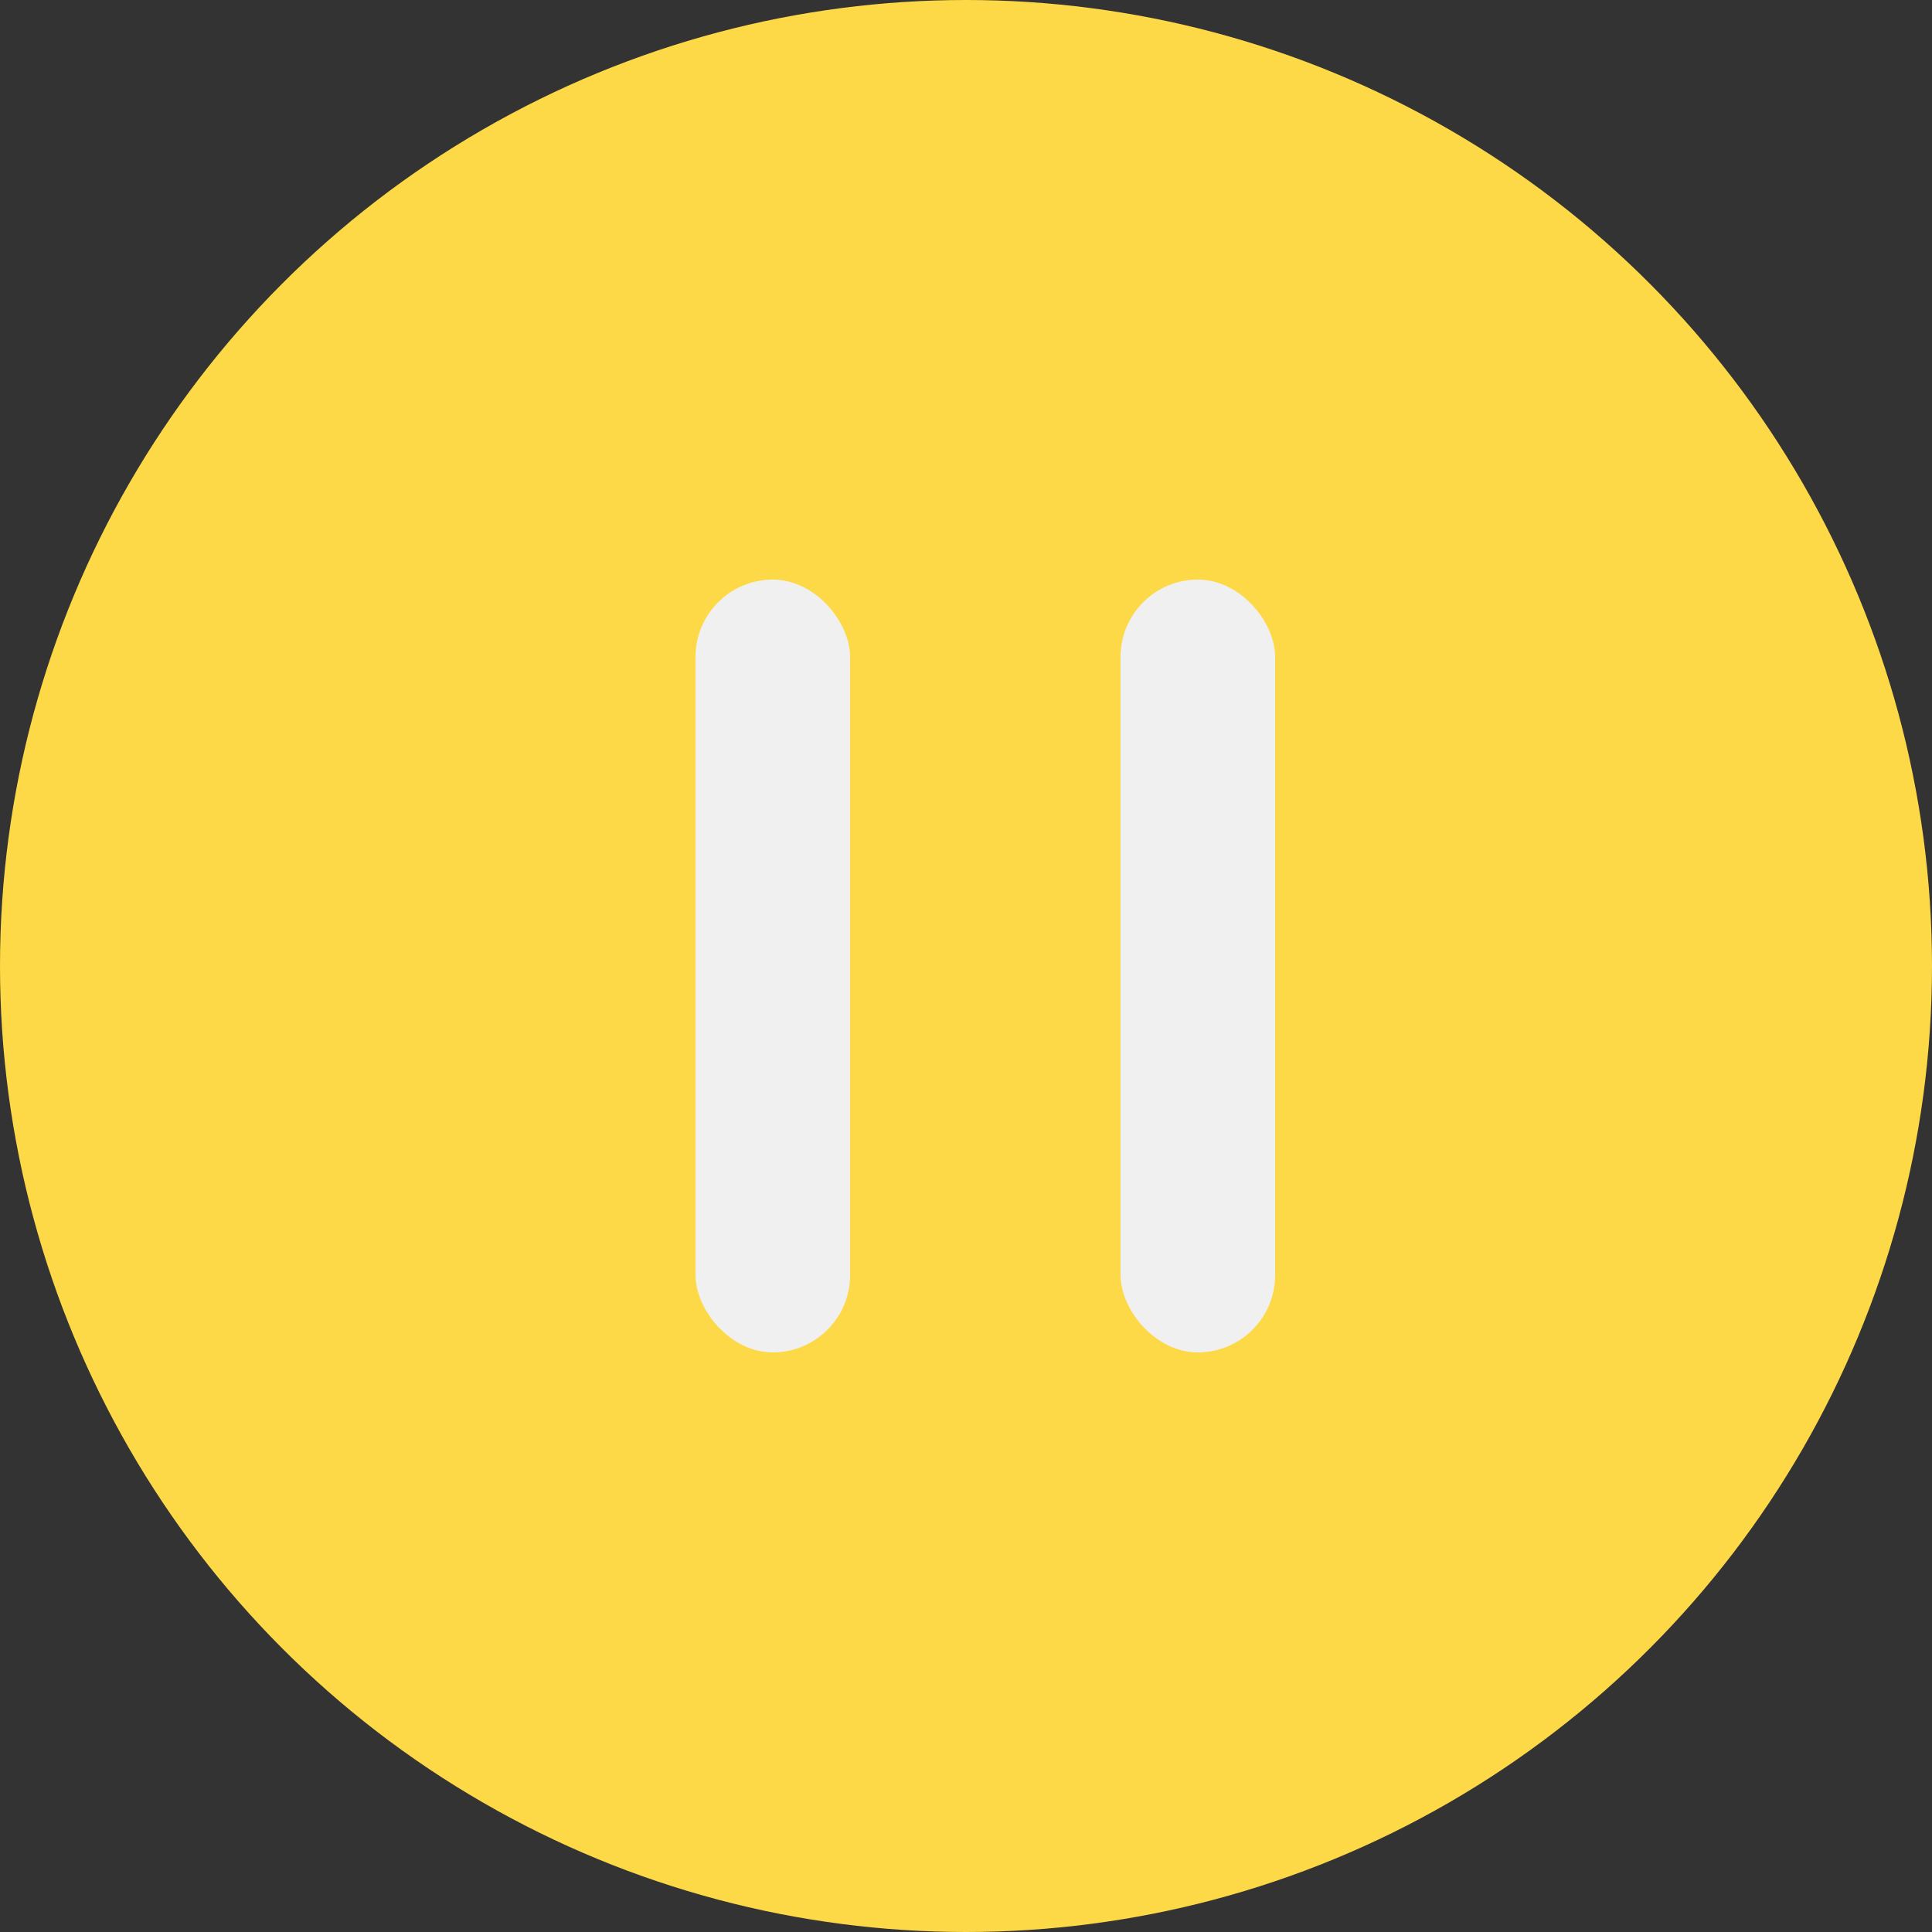 <?xml version="1.0" encoding="UTF-8"?> <svg xmlns="http://www.w3.org/2000/svg" width="50" height="50" viewBox="0 0 50 50" fill="none"><rect x="0" y="0" width="50" height="50" fill="#333333" stroke="none"/><circle cx="25" cy="25" r="25" fill="#FDD947"></circle><rect x="18" y="15" width="4" height="20" rx="2" fill="#F0F0F0"></rect><rect x="29" y="15" width="4" height="20" rx="2" fill="#F0F0F0"></rect></svg> 